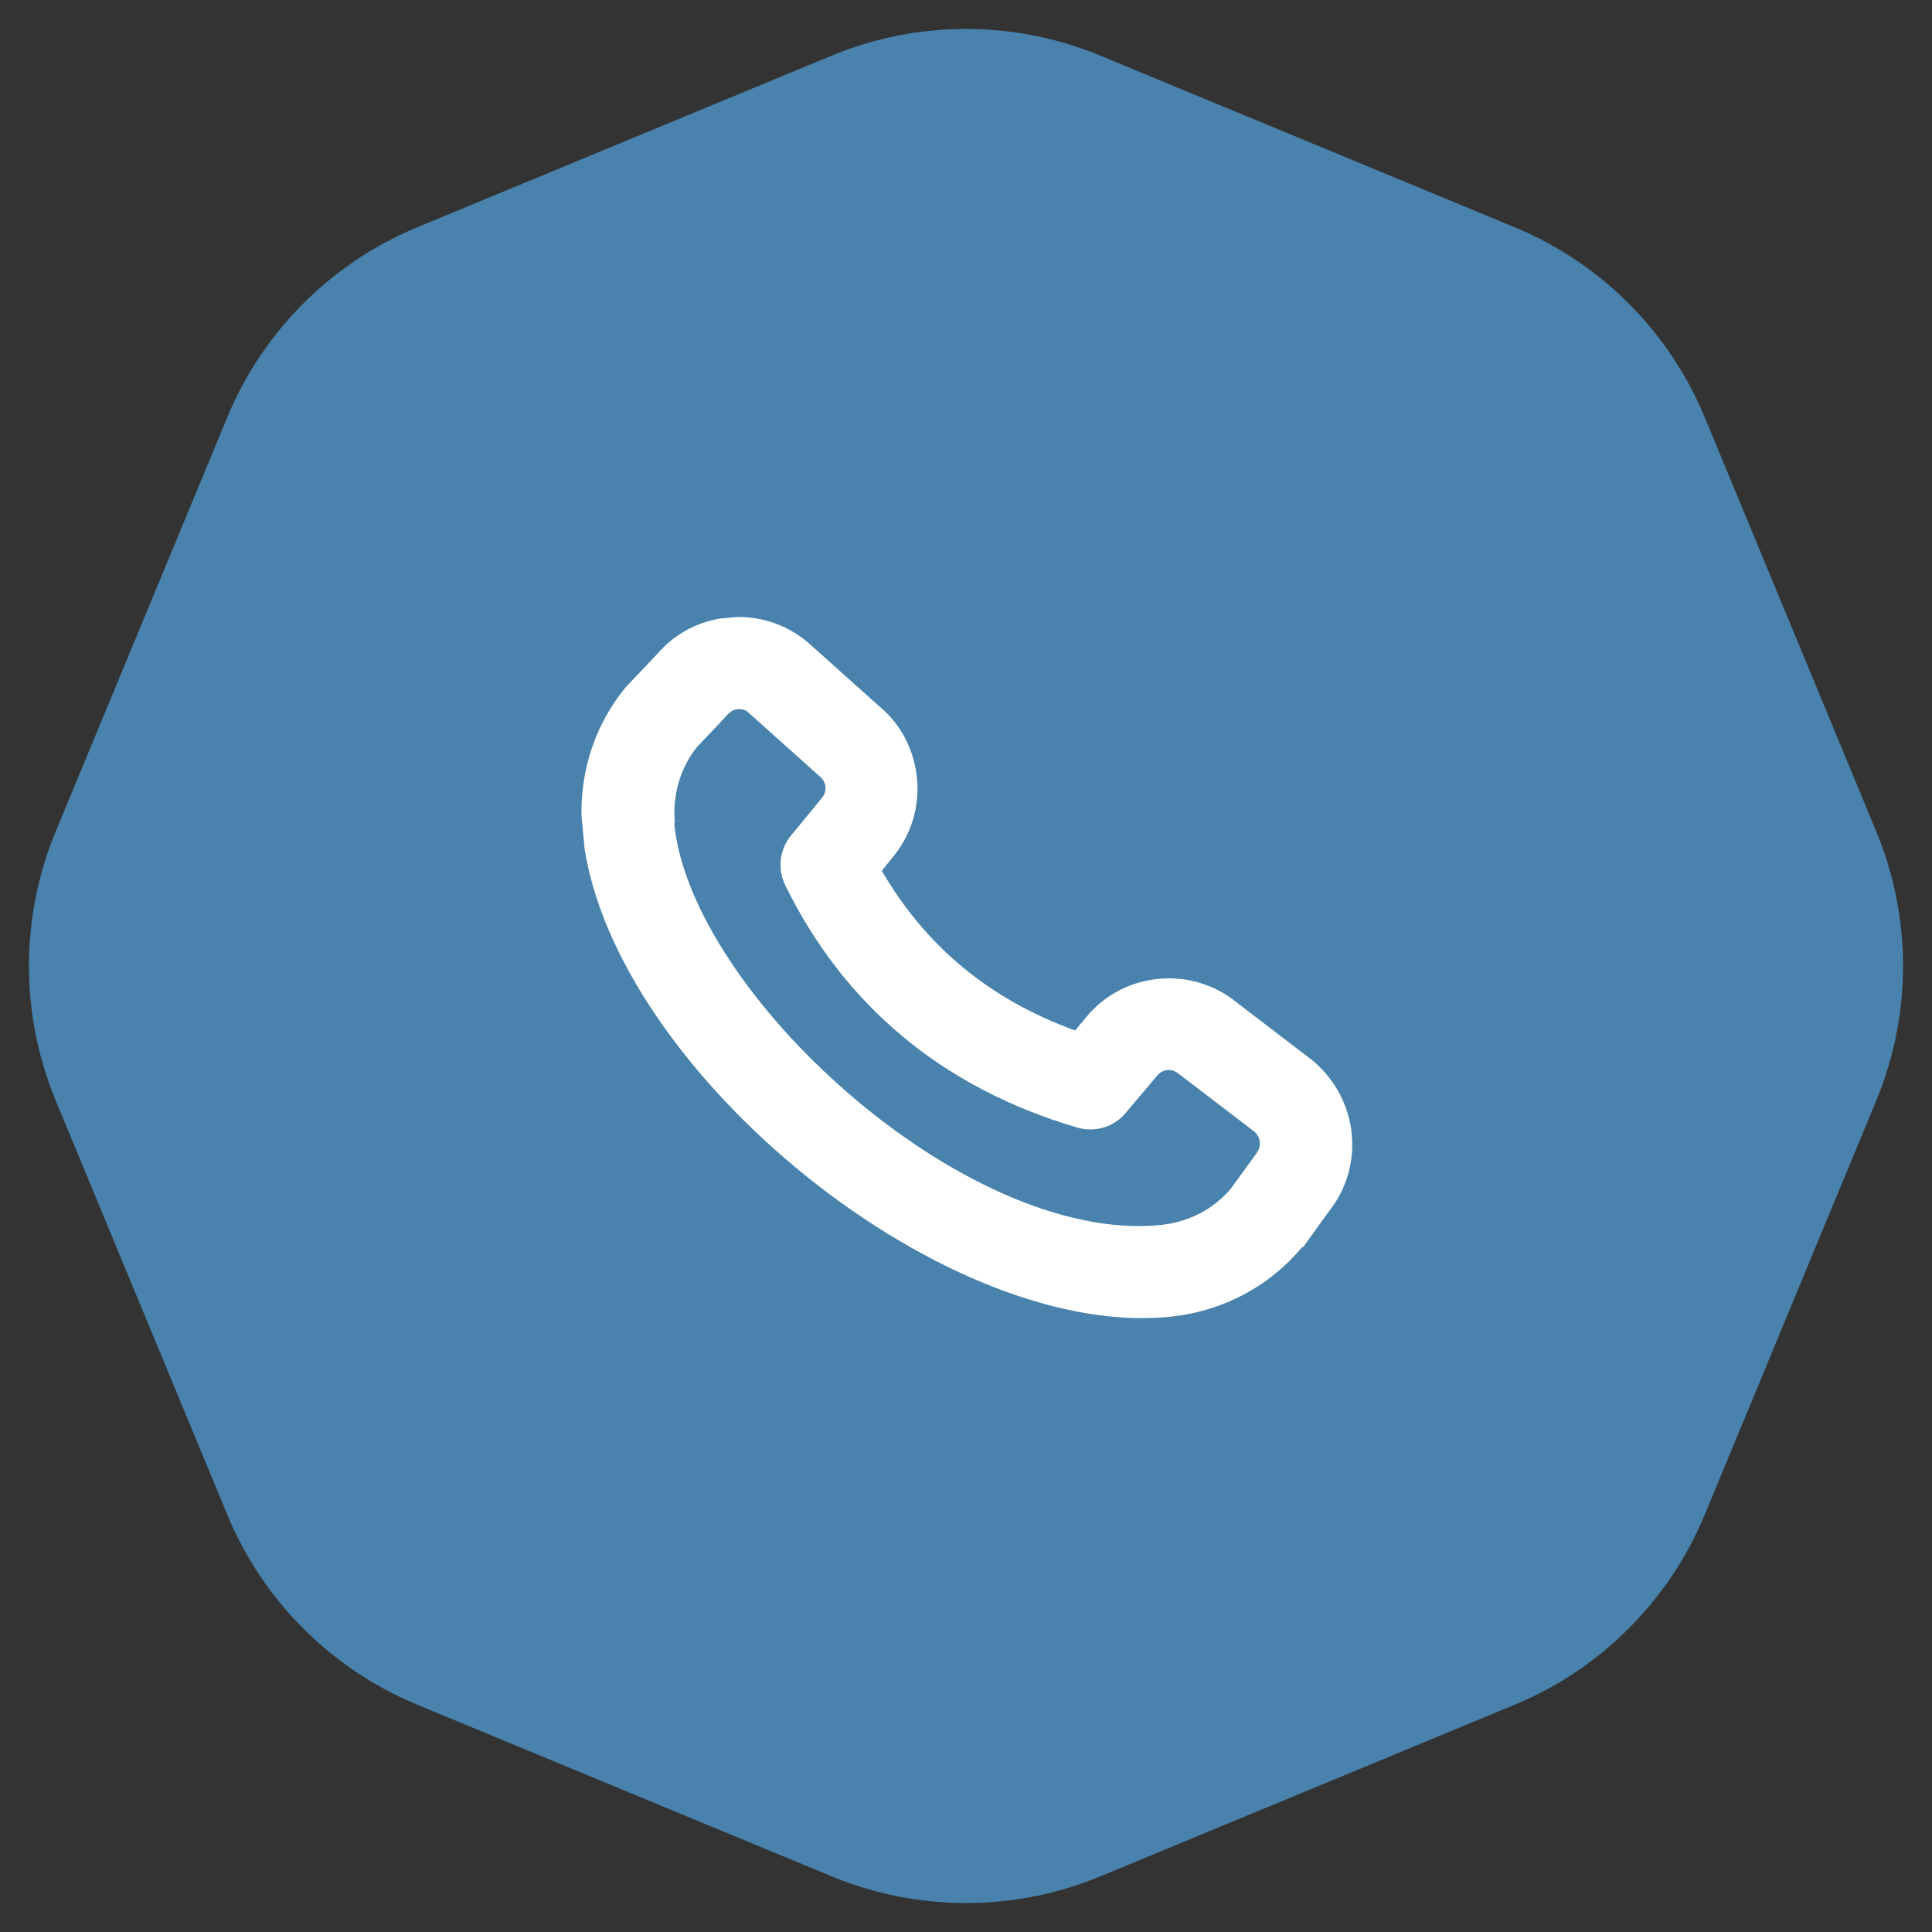 <svg width="55" height="55" viewBox="0 0 55 55" fill="none" xmlns="http://www.w3.org/2000/svg">
<rect x="0" y="0" width="55" height="55" fill="#333333" stroke="none"/>
<path d="M23.673 1.585C26.123 0.57 28.877 0.57 31.327 1.585L43.119 6.469C45.569 7.484 47.516 9.431 48.531 11.881L53.415 23.673C54.43 26.123 54.43 28.877 53.415 31.327L48.531 43.119C47.516 45.569 45.569 47.516 43.119 48.531L31.327 53.415C28.877 54.43 26.123 54.43 23.673 53.415L11.881 48.531C9.431 47.516 7.484 45.569 6.469 43.119L1.585 31.327C0.57 28.877 0.57 26.123 1.585 23.673L6.469 11.881C7.484 9.431 9.431 7.484 11.881 6.469L23.673 1.585Z" fill="#4982AC"/>
<g clip-path="url(#clip0_166_166)">
<path d="M37.09 35.515L37.829 34.488C38.867 33.187 38.681 31.279 37.356 30.182L35.236 28.561C34.608 28.039 33.811 27.789 32.992 27.865C32.173 27.942 31.444 28.326 30.923 28.955L30.607 29.336C28.169 28.448 26.359 26.947 25.102 24.789L25.418 24.399C25.939 23.77 26.181 22.974 26.105 22.164C26.029 21.354 25.644 20.616 25.044 20.119L22.982 18.273C22.353 17.752 21.556 17.501 20.737 17.577C19.918 17.654 19.215 18.027 18.7 18.629C18.7 18.629 17.844 19.526 17.828 19.546C16.88 20.689 16.437 22.154 16.579 23.67C17.191 30.221 26.698 38.103 33.25 37.491C34.766 37.349 36.123 36.642 37.071 35.499L37.09 35.515ZM19.212 23.441C19.137 22.64 19.363 21.863 19.843 21.264C19.843 21.264 20.691 20.376 20.706 20.349C20.809 20.225 20.938 20.195 20.999 20.189C21.06 20.184 21.201 20.188 21.278 20.26L23.34 22.106C23.464 22.209 23.494 22.338 23.499 22.399C23.505 22.46 23.501 22.601 23.397 22.716L22.513 23.792C22.19 24.191 22.128 24.742 22.355 25.204C24.048 28.649 26.849 30.971 30.663 32.099C31.16 32.246 31.708 32.089 32.04 31.689L32.942 30.621C33.044 30.497 33.173 30.467 33.234 30.462C33.295 30.456 33.437 30.46 33.59 30.595L35.71 32.216C35.892 32.375 35.917 32.645 35.768 32.835C35.752 32.854 35.028 33.853 35.028 33.853C34.529 34.436 33.816 34.801 33.006 34.877C27.43 35.398 19.641 28.226 19.192 23.425L19.212 23.441Z" fill="white"/>
</g>
<defs>
<clipPath id="clip0_166_166">
<rect width="21" height="21" fill="white" transform="translate(36.977 16.068) rotate(84.66)"/>
</clipPath>
</defs>
</svg>
